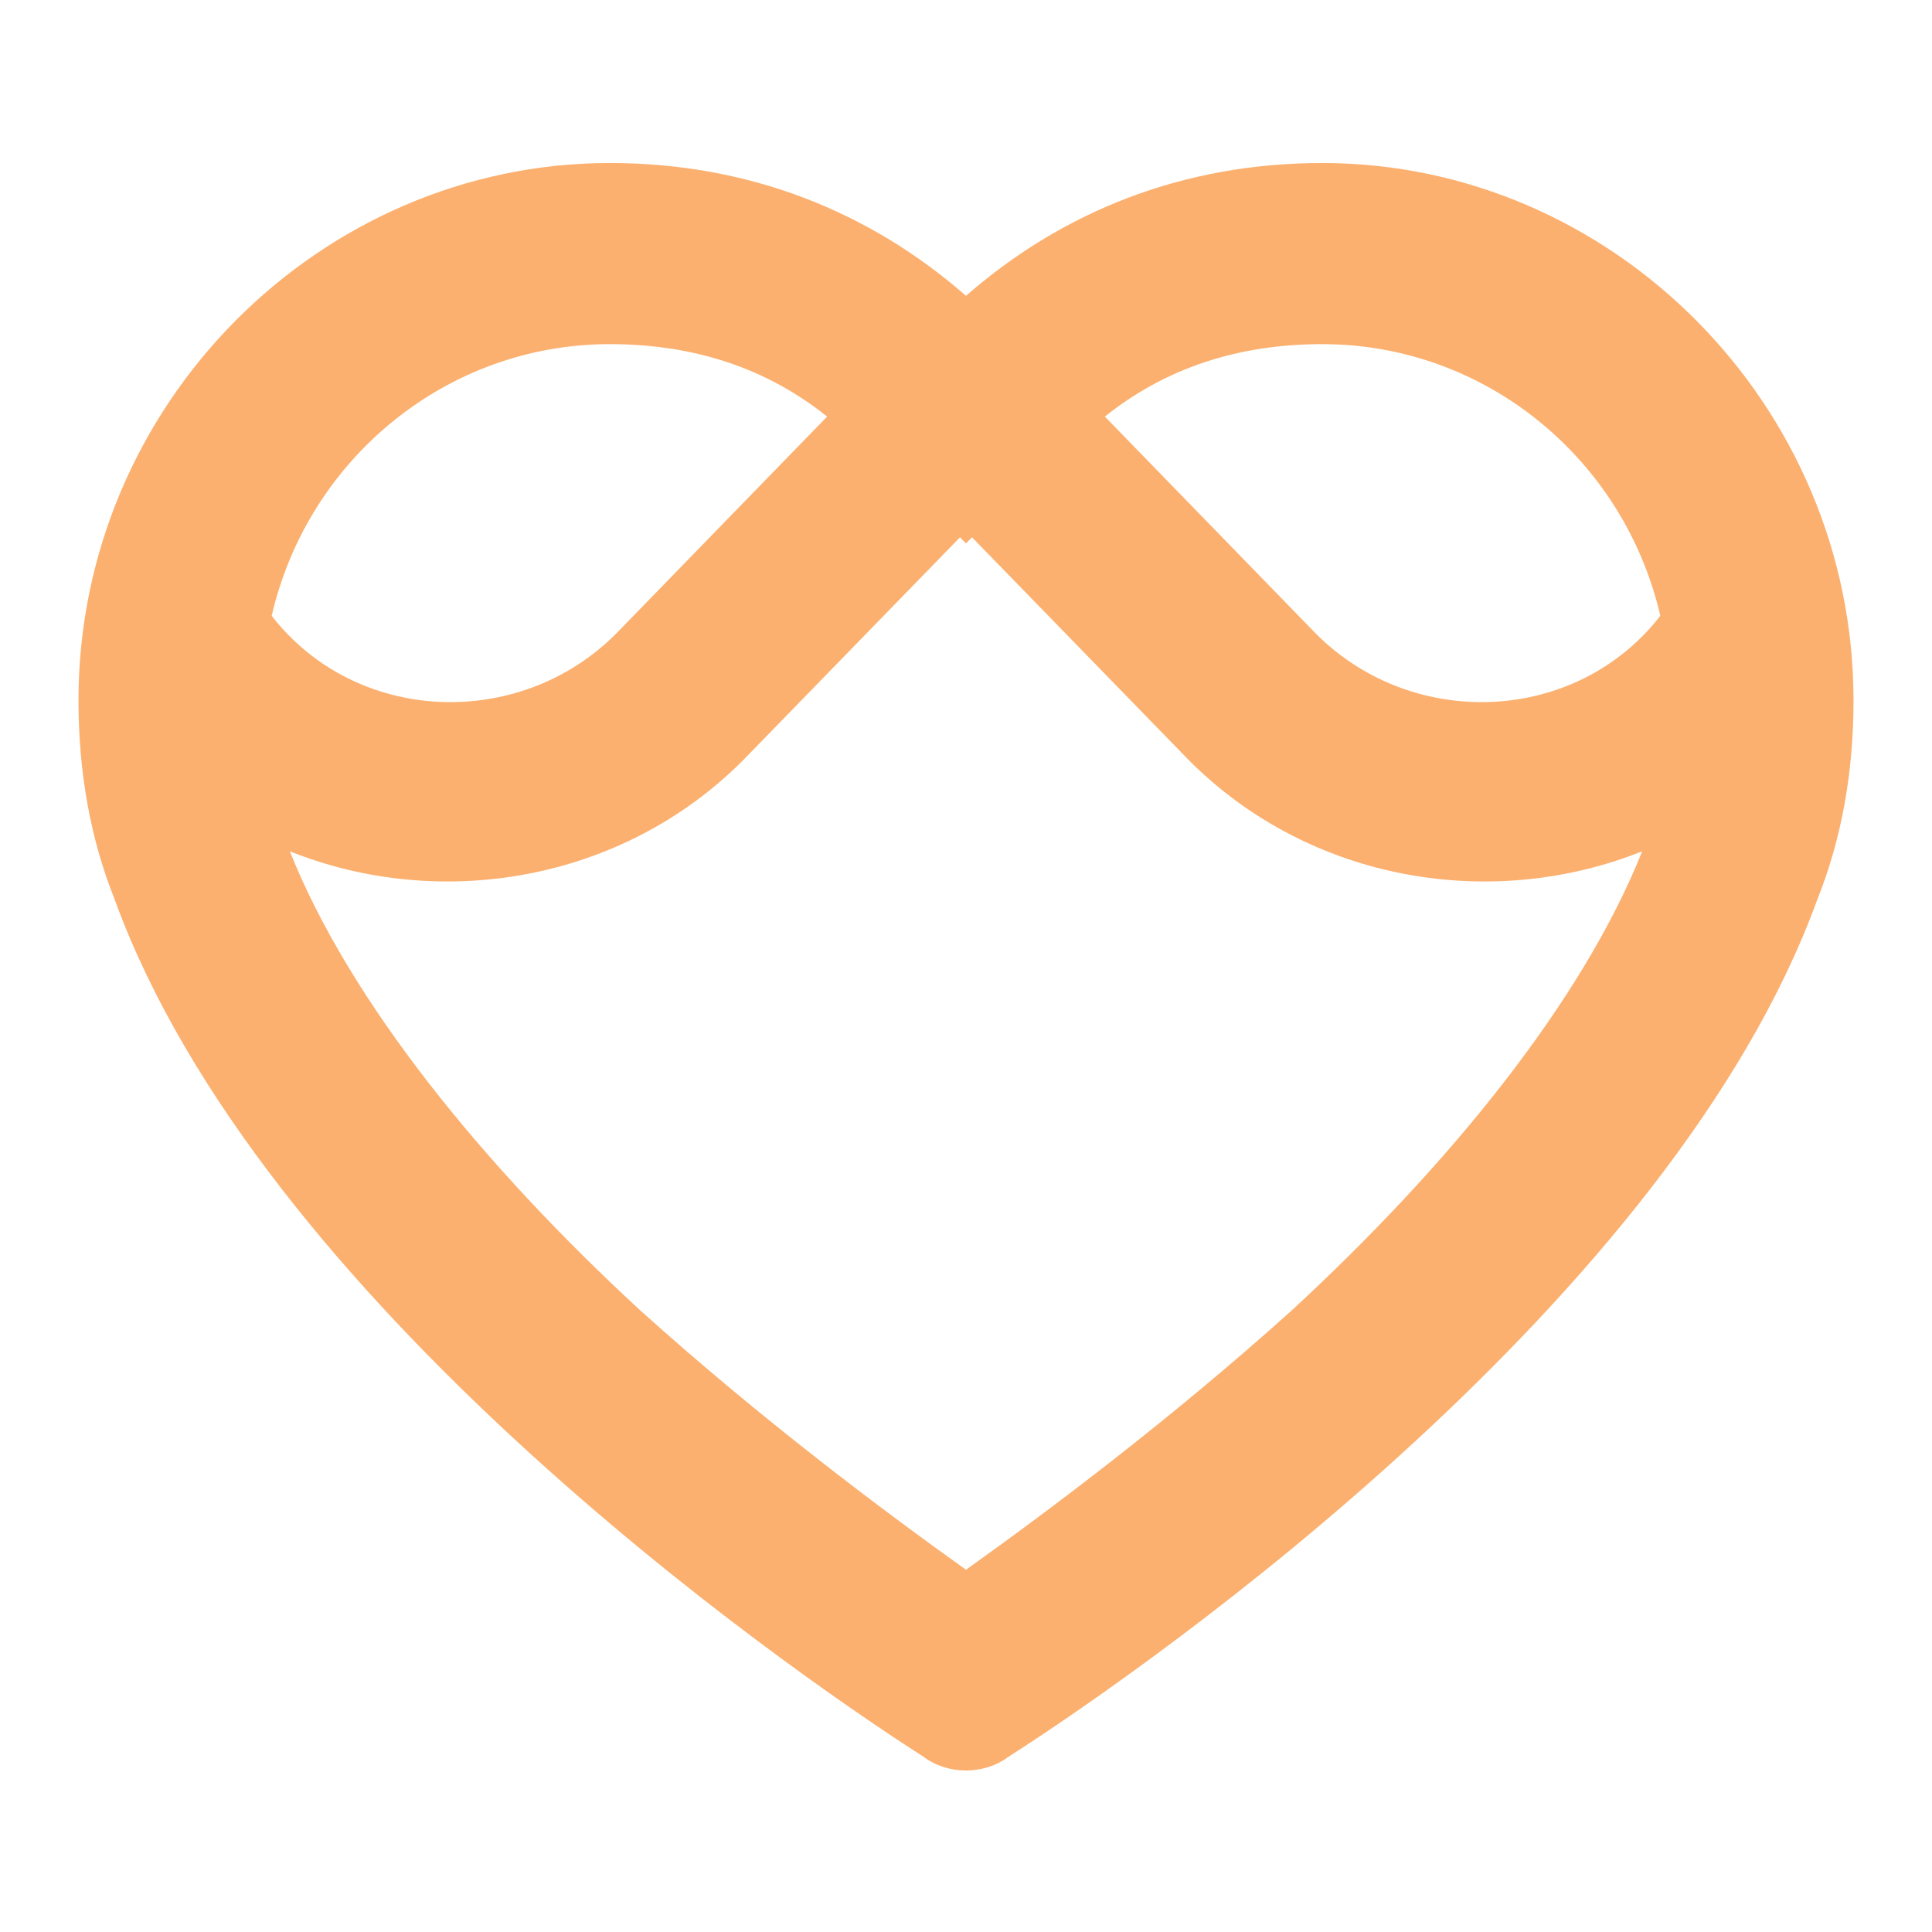 <svg xmlns="http://www.w3.org/2000/svg" version="1.1" xmlns:xlink="http://www.w3.org/1999/xlink" xmlns:svgjs="http://svgjs.com/svgjs" width="32" height="32"><svg version="1.2" xmlns="http://www.w3.org/2000/svg" viewBox="0 0 32 32" width="32" height="32">
	<title>logo-svg</title>
	<style>
		.s0 { fill: #fbb06f } 
	</style>
	<path id="SvgjsPath1000" fill-rule="evenodd" class="s0" d="m1.9 14.9q-0.6-1.5-0.6-3.3c0-4.9 4-8.9 8.8-8.9 2.3 0 4.3 0.8 5.9 2.2 1.6-1.4 3.6-2.2 5.9-2.2 4.8 0 8.8 4 8.8 8.9q0 1.8-0.6 3.3c-2.4 6.6-10.9 12.6-13.4 14.2-0.4 0.3-1 0.3-1.4 0-2.5-1.6-11-7.6-13.4-14.2zm16.4-8l3.5 3.6c1.6 1.6 4.3 1.5 5.7-0.3-0.6-2.6-2.9-4.5-5.6-4.5q-2.1 0-3.6 1.2zm-13.8 3.3c1.4 1.8 4.1 1.9 5.7 0.3l3.5-3.6q-1.5-1.2-3.6-1.2c-2.7 0-5 1.9-5.6 4.5zm11.5-1.2l-0.1-0.1-3.6 3.7c-2 2-5 2.5-7.5 1.5 1 2.5 3.2 5.2 5.8 7.6 2 1.8 4 3.3 5.4 4.3 1.4-1 3.4-2.5 5.4-4.3 2.6-2.4 4.8-5.1 5.8-7.6-2.5 1-5.5 0.5-7.5-1.5l-3.6-3.7z"></path>
</svg><style>@media (prefers-color-scheme: light) { :root { filter: none; } }
</style></svg>